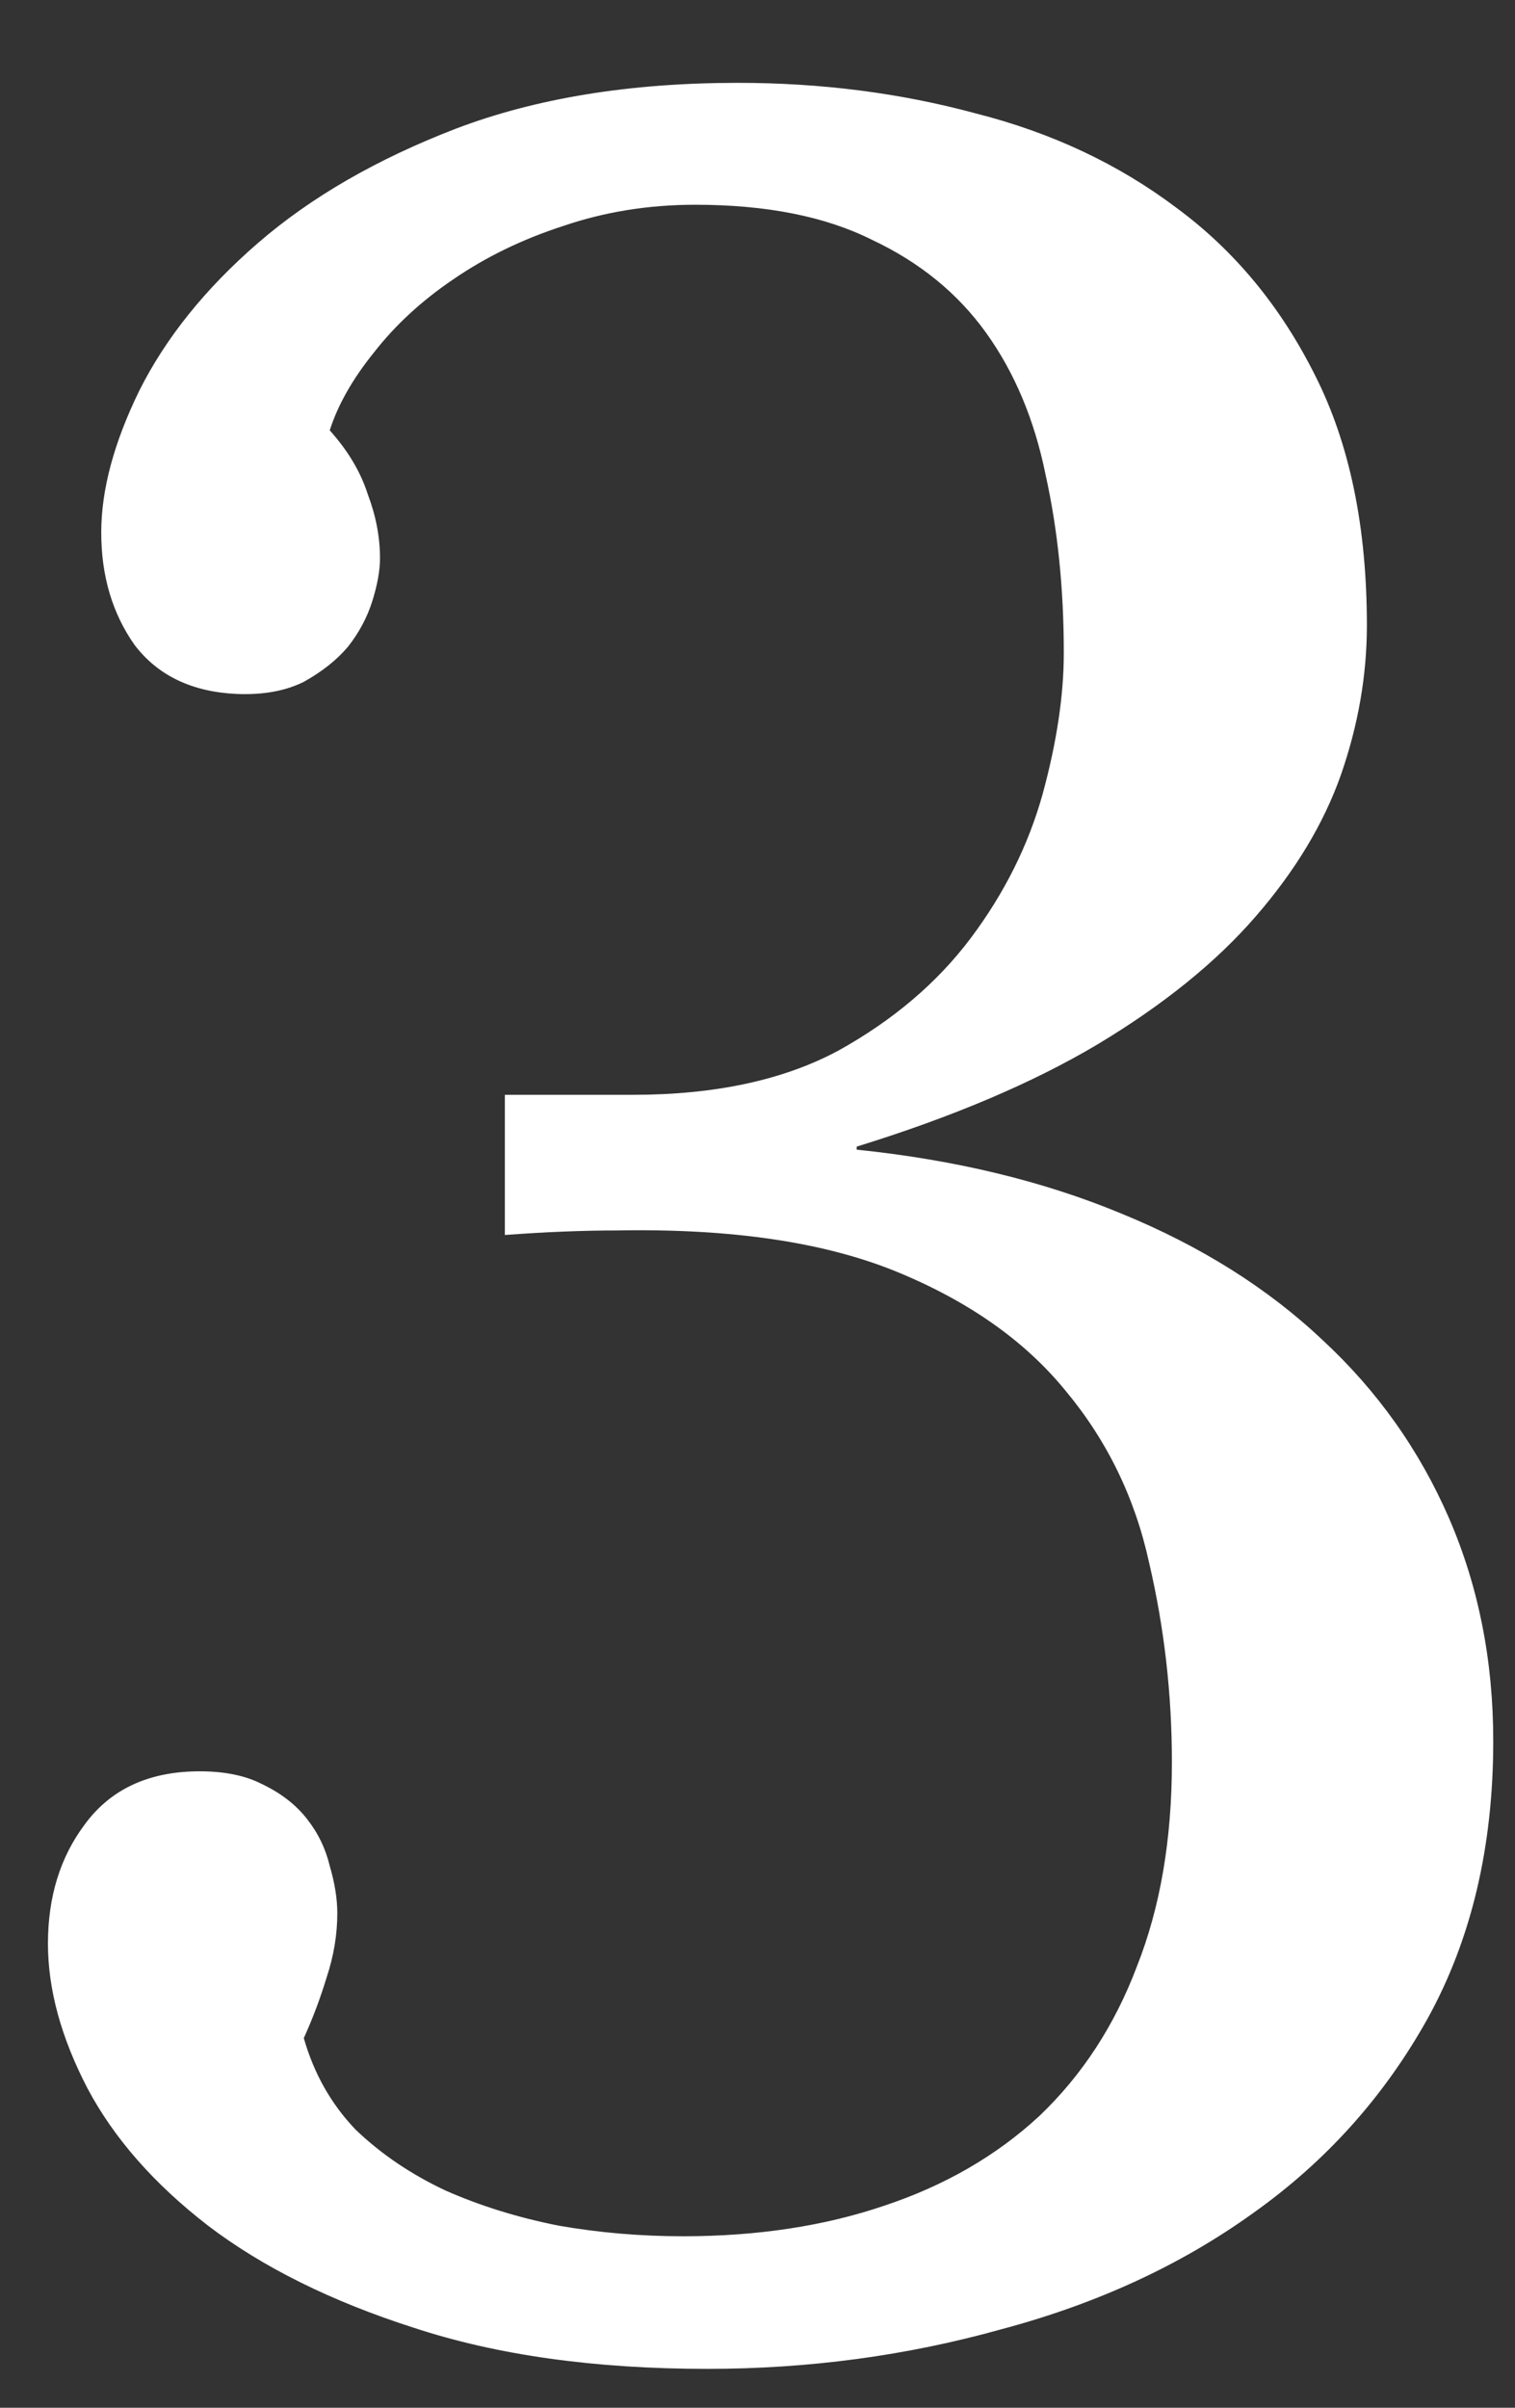 <?xml version="1.0" encoding="UTF-8"?> <svg xmlns="http://www.w3.org/2000/svg" width="17" height="27" viewBox="0 0 17 27" fill="none"><rect x="0" y="0" width="17" height="27" fill="#333333" stroke="none"/> <path d="M3.7 4.826C3.905 5.054 4.047 5.293 4.127 5.543C4.218 5.783 4.264 6.022 4.264 6.261C4.264 6.398 4.235 6.557 4.178 6.74C4.121 6.922 4.03 7.093 3.905 7.252C3.779 7.401 3.614 7.532 3.409 7.646C3.204 7.748 2.953 7.794 2.657 7.782C2.156 7.759 1.774 7.577 1.512 7.235C1.262 6.882 1.136 6.461 1.136 5.971C1.136 5.492 1.279 4.962 1.563 4.381C1.86 3.789 2.304 3.236 2.896 2.724C3.489 2.211 4.229 1.784 5.118 1.442C6.018 1.1 7.072 0.929 8.28 0.929C9.214 0.929 10.103 1.043 10.946 1.271C11.8 1.487 12.552 1.841 13.202 2.331C13.851 2.809 14.37 3.436 14.757 4.21C15.144 4.974 15.338 5.908 15.338 7.013C15.338 7.571 15.241 8.13 15.047 8.688C14.854 9.235 14.535 9.765 14.09 10.277C13.646 10.79 13.053 11.269 12.313 11.713C11.584 12.146 10.684 12.527 9.613 12.858V12.892C10.718 13.006 11.709 13.245 12.586 13.61C13.475 13.974 14.227 14.447 14.842 15.028C15.457 15.598 15.93 16.265 16.261 17.028C16.591 17.791 16.756 18.623 16.756 19.523C16.756 20.708 16.511 21.745 16.021 22.633C15.532 23.511 14.877 24.24 14.056 24.821C13.247 25.402 12.307 25.835 11.236 26.12C10.177 26.416 9.077 26.564 7.938 26.564C6.673 26.564 5.574 26.41 4.64 26.102C3.717 25.806 2.948 25.425 2.333 24.957C1.729 24.49 1.279 23.978 0.982 23.419C0.686 22.85 0.538 22.309 0.538 21.796C0.538 21.272 0.675 20.828 0.948 20.463C1.222 20.087 1.62 19.887 2.145 19.865C2.464 19.853 2.726 19.899 2.931 20.002C3.147 20.104 3.318 20.235 3.443 20.395C3.569 20.554 3.654 20.731 3.7 20.924C3.757 21.118 3.785 21.295 3.785 21.454C3.785 21.693 3.745 21.933 3.666 22.172C3.597 22.4 3.512 22.628 3.409 22.855C3.523 23.254 3.717 23.596 3.99 23.881C4.275 24.154 4.611 24.382 4.999 24.564C5.386 24.735 5.807 24.866 6.263 24.957C6.719 25.037 7.186 25.077 7.665 25.077C8.496 25.077 9.248 24.963 9.92 24.735C10.604 24.508 11.185 24.171 11.664 23.727C12.142 23.271 12.507 22.713 12.757 22.052C13.019 21.391 13.15 20.628 13.15 19.762C13.15 18.999 13.065 18.253 12.894 17.523C12.735 16.794 12.421 16.151 11.954 15.592C11.498 15.034 10.866 14.59 10.057 14.259C9.248 13.929 8.206 13.775 6.93 13.798C6.542 13.798 6.121 13.815 5.665 13.849V12.277H7.101C8.023 12.277 8.792 12.112 9.408 11.781C10.023 11.44 10.519 11.018 10.895 10.517C11.271 10.015 11.538 9.48 11.698 8.91C11.857 8.329 11.937 7.799 11.937 7.321C11.937 6.603 11.869 5.937 11.732 5.321C11.607 4.706 11.384 4.176 11.065 3.732C10.746 3.288 10.319 2.94 9.784 2.689C9.26 2.427 8.599 2.296 7.801 2.296C7.277 2.296 6.782 2.376 6.314 2.536C5.859 2.684 5.449 2.883 5.084 3.134C4.731 3.373 4.435 3.646 4.195 3.954C3.956 4.25 3.791 4.541 3.7 4.826Z" fill="white"></path> </svg> 